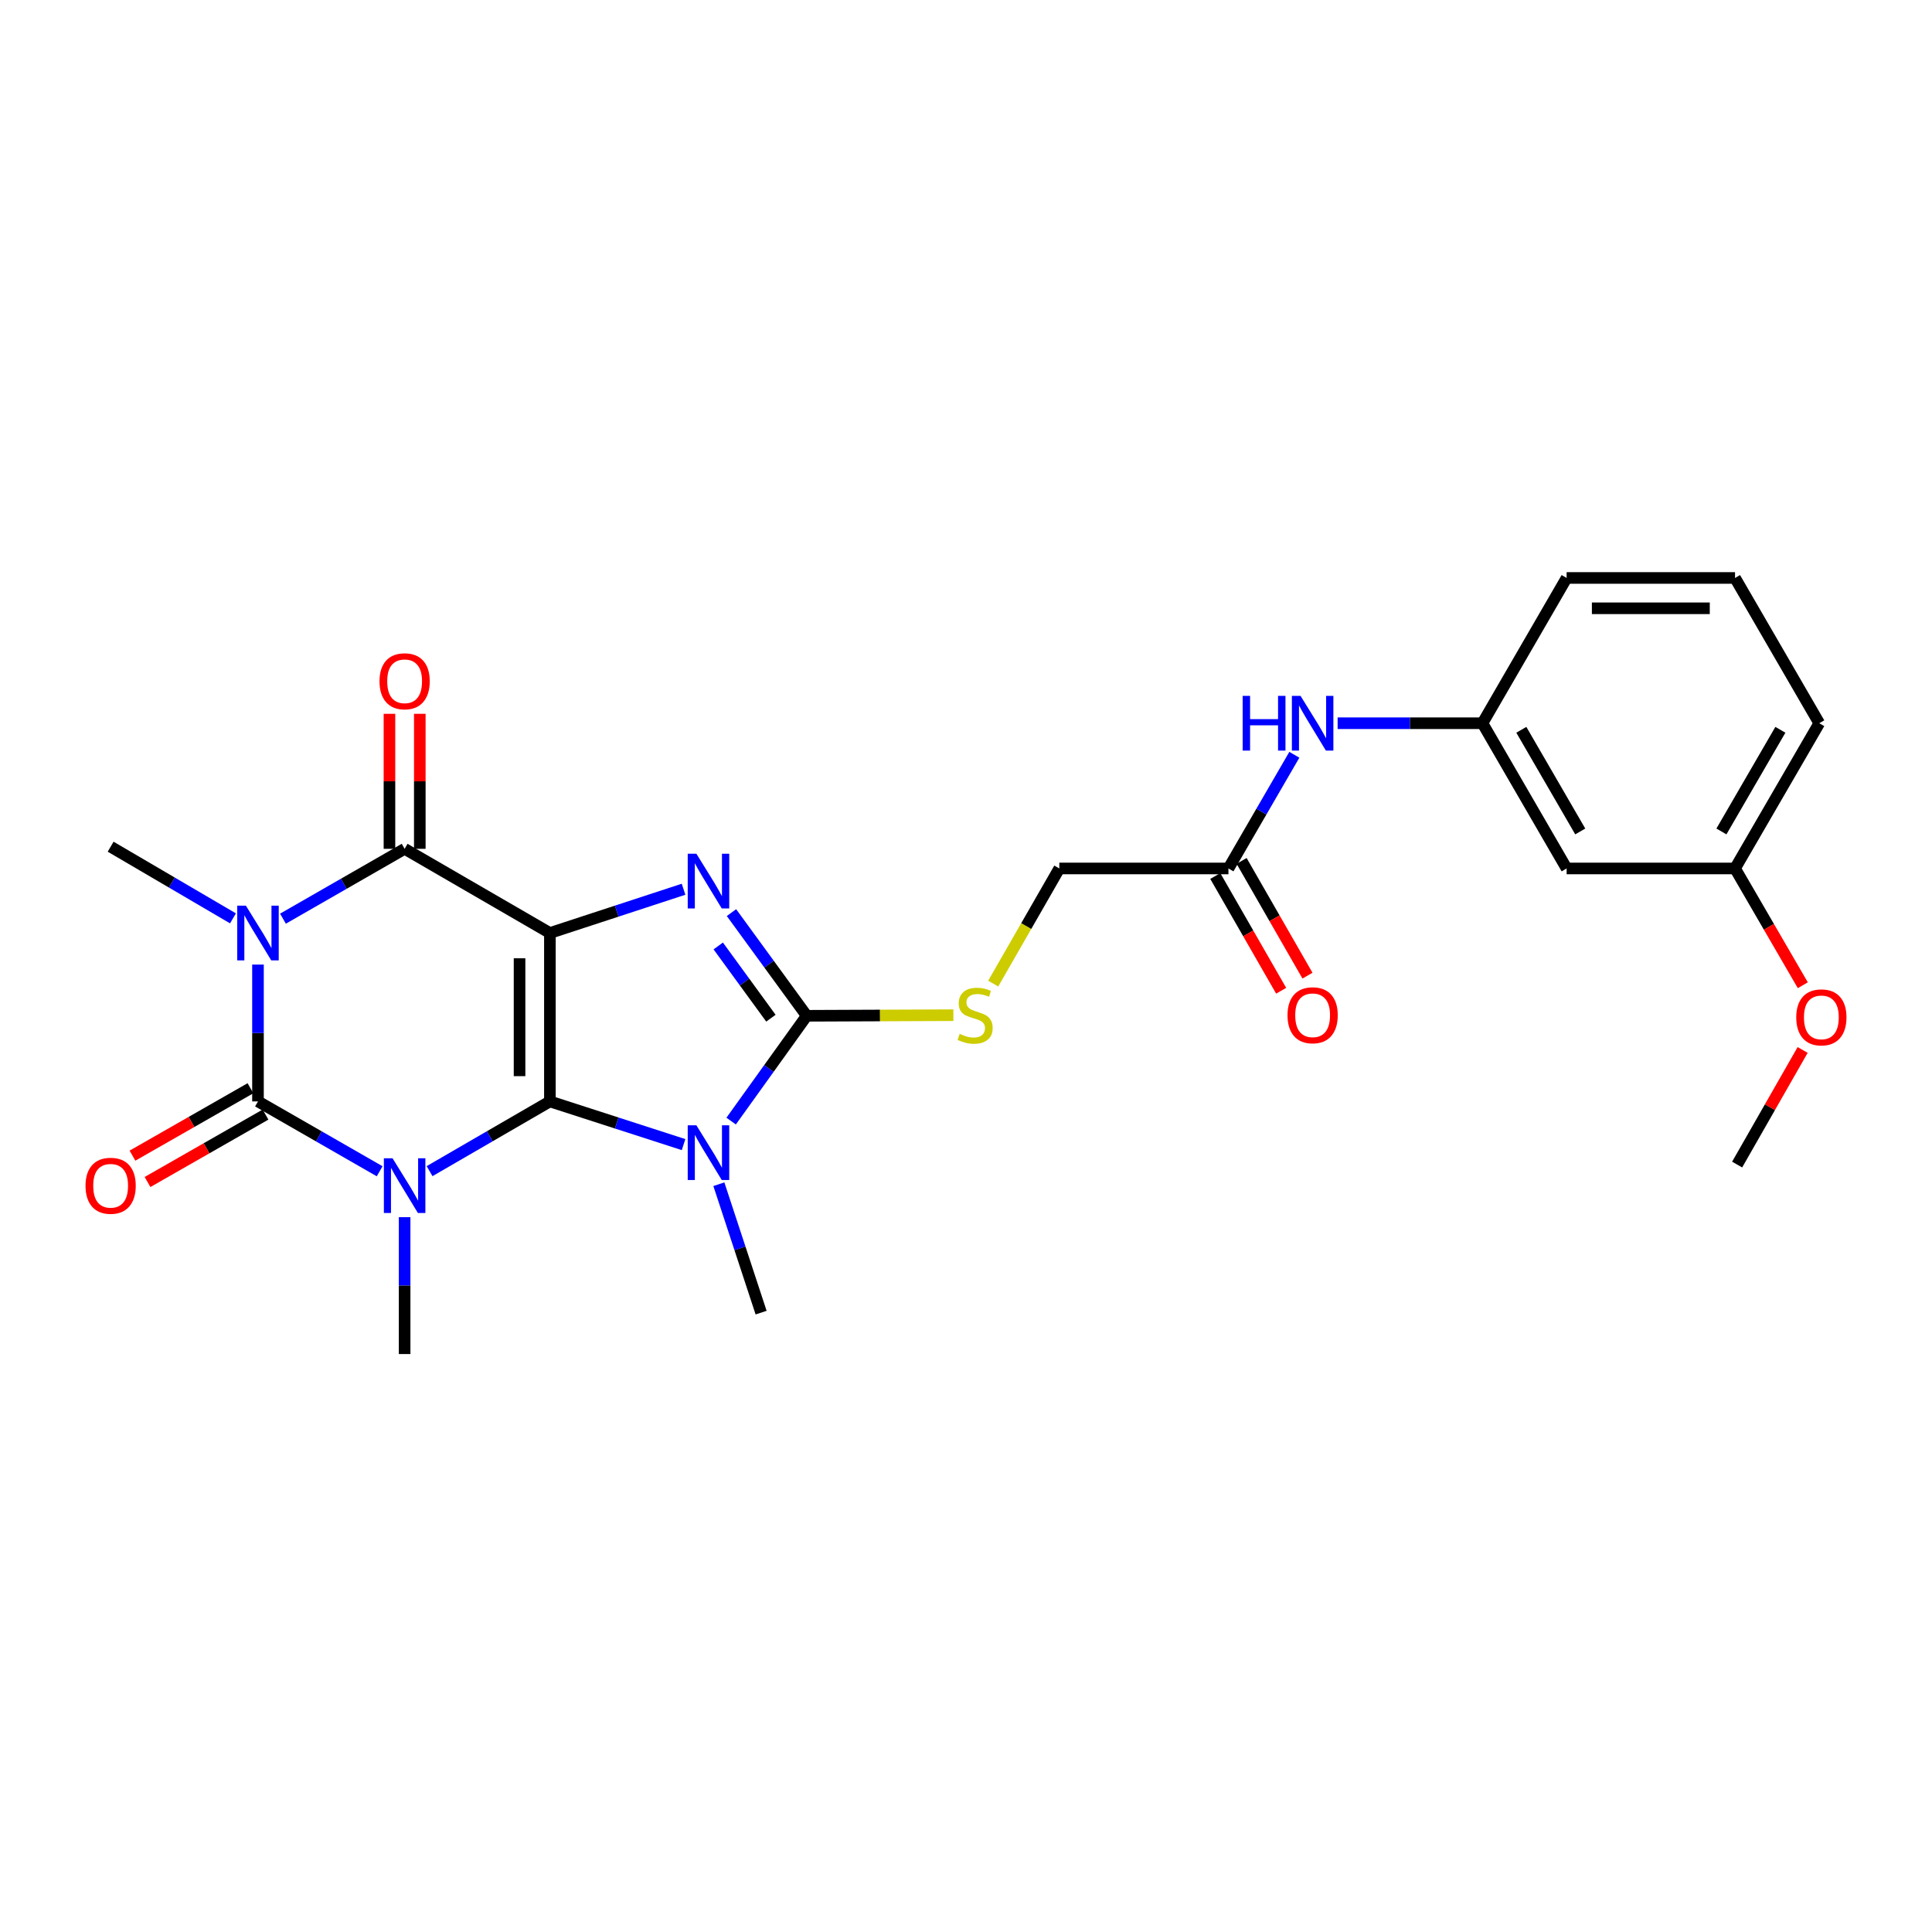 <?xml version='1.0' encoding='iso-8859-1'?>
<svg version='1.1' baseProfile='full'
              xmlns='http://www.w3.org/2000/svg'
                      xmlns:rdkit='http://www.rdkit.org/xml'
                      xmlns:xlink='http://www.w3.org/1999/xlink'
                  xml:space='preserve'
width='1000px' height='1000px' viewBox='0 0 1000 1000'>
<!-- END OF HEADER -->
<rect style='opacity:1.0;fill:#FFFFFF;stroke:none' width='1000' height='1000' x='0' y='0'> </rect>
<path class='bond-0' d='M 284.622,570.092 L 284.622,482.926' style='fill:none;fill-rule:evenodd;stroke:#000000;stroke-width:6px;stroke-linecap:butt;stroke-linejoin:miter;stroke-opacity:1' />
<path class='bond-0' d='M 268.918,557.017 L 268.918,496.001' style='fill:none;fill-rule:evenodd;stroke:#000000;stroke-width:6px;stroke-linecap:butt;stroke-linejoin:miter;stroke-opacity:1' />
<path class='bond-1' d='M 284.622,570.092 L 253.485,588.139' style='fill:none;fill-rule:evenodd;stroke:#000000;stroke-width:6px;stroke-linecap:butt;stroke-linejoin:miter;stroke-opacity:1' />
<path class='bond-1' d='M 253.485,588.139 L 222.348,606.186' style='fill:none;fill-rule:evenodd;stroke:#0000FF;stroke-width:6px;stroke-linecap:butt;stroke-linejoin:miter;stroke-opacity:1' />
<path class='bond-4' d='M 284.622,570.092 L 319.217,581.269' style='fill:none;fill-rule:evenodd;stroke:#000000;stroke-width:6px;stroke-linecap:butt;stroke-linejoin:miter;stroke-opacity:1' />
<path class='bond-4' d='M 319.217,581.269 L 353.813,592.447' style='fill:none;fill-rule:evenodd;stroke:#0000FF;stroke-width:6px;stroke-linecap:butt;stroke-linejoin:miter;stroke-opacity:1' />
<path class='bond-5' d='M 284.622,482.926 L 319.216,471.599' style='fill:none;fill-rule:evenodd;stroke:#000000;stroke-width:6px;stroke-linecap:butt;stroke-linejoin:miter;stroke-opacity:1' />
<path class='bond-5' d='M 319.216,471.599 L 353.81,460.271' style='fill:none;fill-rule:evenodd;stroke:#0000FF;stroke-width:6px;stroke-linecap:butt;stroke-linejoin:miter;stroke-opacity:1' />
<path class='bond-6' d='M 284.622,482.926 L 209.435,439.348' style='fill:none;fill-rule:evenodd;stroke:#000000;stroke-width:6px;stroke-linecap:butt;stroke-linejoin:miter;stroke-opacity:1' />
<path class='bond-2' d='M 196.507,606.247 L 165.02,588.169' style='fill:none;fill-rule:evenodd;stroke:#0000FF;stroke-width:6px;stroke-linecap:butt;stroke-linejoin:miter;stroke-opacity:1' />
<path class='bond-2' d='M 165.02,588.169 L 133.533,570.092' style='fill:none;fill-rule:evenodd;stroke:#000000;stroke-width:6px;stroke-linecap:butt;stroke-linejoin:miter;stroke-opacity:1' />
<path class='bond-14' d='M 209.435,630.009 L 209.435,665.431' style='fill:none;fill-rule:evenodd;stroke:#0000FF;stroke-width:6px;stroke-linecap:butt;stroke-linejoin:miter;stroke-opacity:1' />
<path class='bond-14' d='M 209.435,665.431 L 209.435,700.852' style='fill:none;fill-rule:evenodd;stroke:#000000;stroke-width:6px;stroke-linecap:butt;stroke-linejoin:miter;stroke-opacity:1' />
<path class='bond-3' d='M 133.533,570.092 L 133.533,534.679' style='fill:none;fill-rule:evenodd;stroke:#000000;stroke-width:6px;stroke-linecap:butt;stroke-linejoin:miter;stroke-opacity:1' />
<path class='bond-3' d='M 133.533,534.679 L 133.533,499.266' style='fill:none;fill-rule:evenodd;stroke:#0000FF;stroke-width:6px;stroke-linecap:butt;stroke-linejoin:miter;stroke-opacity:1' />
<path class='bond-9' d='M 129.638,563.274 L 99.102,580.722' style='fill:none;fill-rule:evenodd;stroke:#000000;stroke-width:6px;stroke-linecap:butt;stroke-linejoin:miter;stroke-opacity:1' />
<path class='bond-9' d='M 99.102,580.722 L 68.566,598.169' style='fill:none;fill-rule:evenodd;stroke:#FF0000;stroke-width:6px;stroke-linecap:butt;stroke-linejoin:miter;stroke-opacity:1' />
<path class='bond-9' d='M 137.429,576.909 L 106.893,594.357' style='fill:none;fill-rule:evenodd;stroke:#000000;stroke-width:6px;stroke-linecap:butt;stroke-linejoin:miter;stroke-opacity:1' />
<path class='bond-9' d='M 106.893,594.357 L 76.356,611.805' style='fill:none;fill-rule:evenodd;stroke:#FF0000;stroke-width:6px;stroke-linecap:butt;stroke-linejoin:miter;stroke-opacity:1' />
<path class='bond-17' d='M 120.584,475.341 L 88.924,456.795' style='fill:none;fill-rule:evenodd;stroke:#0000FF;stroke-width:6px;stroke-linecap:butt;stroke-linejoin:miter;stroke-opacity:1' />
<path class='bond-17' d='M 88.924,456.795 L 57.265,438.249' style='fill:none;fill-rule:evenodd;stroke:#000000;stroke-width:6px;stroke-linecap:butt;stroke-linejoin:miter;stroke-opacity:1' />
<path class='bond-27' d='M 146.461,475.504 L 177.948,457.426' style='fill:none;fill-rule:evenodd;stroke:#0000FF;stroke-width:6px;stroke-linecap:butt;stroke-linejoin:miter;stroke-opacity:1' />
<path class='bond-27' d='M 177.948,457.426 L 209.435,439.348' style='fill:none;fill-rule:evenodd;stroke:#000000;stroke-width:6px;stroke-linecap:butt;stroke-linejoin:miter;stroke-opacity:1' />
<path class='bond-7' d='M 378.437,580.274 L 397.996,553.023' style='fill:none;fill-rule:evenodd;stroke:#0000FF;stroke-width:6px;stroke-linecap:butt;stroke-linejoin:miter;stroke-opacity:1' />
<path class='bond-7' d='M 397.996,553.023 L 417.555,525.772' style='fill:none;fill-rule:evenodd;stroke:#000000;stroke-width:6px;stroke-linecap:butt;stroke-linejoin:miter;stroke-opacity:1' />
<path class='bond-19' d='M 372.084,612.953 L 383.015,646.185' style='fill:none;fill-rule:evenodd;stroke:#0000FF;stroke-width:6px;stroke-linecap:butt;stroke-linejoin:miter;stroke-opacity:1' />
<path class='bond-19' d='M 383.015,646.185 L 393.947,679.416' style='fill:none;fill-rule:evenodd;stroke:#000000;stroke-width:6px;stroke-linecap:butt;stroke-linejoin:miter;stroke-opacity:1' />
<path class='bond-26' d='M 378.608,472.364 L 398.082,499.068' style='fill:none;fill-rule:evenodd;stroke:#0000FF;stroke-width:6px;stroke-linecap:butt;stroke-linejoin:miter;stroke-opacity:1' />
<path class='bond-26' d='M 398.082,499.068 L 417.555,525.772' style='fill:none;fill-rule:evenodd;stroke:#000000;stroke-width:6px;stroke-linecap:butt;stroke-linejoin:miter;stroke-opacity:1' />
<path class='bond-26' d='M 371.762,489.628 L 385.393,508.321' style='fill:none;fill-rule:evenodd;stroke:#0000FF;stroke-width:6px;stroke-linecap:butt;stroke-linejoin:miter;stroke-opacity:1' />
<path class='bond-26' d='M 385.393,508.321 L 399.024,527.013' style='fill:none;fill-rule:evenodd;stroke:#000000;stroke-width:6px;stroke-linecap:butt;stroke-linejoin:miter;stroke-opacity:1' />
<path class='bond-11' d='M 217.287,439.348 L 217.287,404.41' style='fill:none;fill-rule:evenodd;stroke:#000000;stroke-width:6px;stroke-linecap:butt;stroke-linejoin:miter;stroke-opacity:1' />
<path class='bond-11' d='M 217.287,404.41 L 217.287,369.471' style='fill:none;fill-rule:evenodd;stroke:#FF0000;stroke-width:6px;stroke-linecap:butt;stroke-linejoin:miter;stroke-opacity:1' />
<path class='bond-11' d='M 201.583,439.348 L 201.583,404.41' style='fill:none;fill-rule:evenodd;stroke:#000000;stroke-width:6px;stroke-linecap:butt;stroke-linejoin:miter;stroke-opacity:1' />
<path class='bond-11' d='M 201.583,404.41 L 201.583,369.471' style='fill:none;fill-rule:evenodd;stroke:#FF0000;stroke-width:6px;stroke-linecap:butt;stroke-linejoin:miter;stroke-opacity:1' />
<path class='bond-8' d='M 417.555,525.772 L 455.508,525.616' style='fill:none;fill-rule:evenodd;stroke:#000000;stroke-width:6px;stroke-linecap:butt;stroke-linejoin:miter;stroke-opacity:1' />
<path class='bond-8' d='M 455.508,525.616 L 493.461,525.46' style='fill:none;fill-rule:evenodd;stroke:#CCCC00;stroke-width:6px;stroke-linecap:butt;stroke-linejoin:miter;stroke-opacity:1' />
<path class='bond-18' d='M 514.083,509.106 L 531.191,479.309' style='fill:none;fill-rule:evenodd;stroke:#CCCC00;stroke-width:6px;stroke-linecap:butt;stroke-linejoin:miter;stroke-opacity:1' />
<path class='bond-18' d='M 531.191,479.309 L 548.298,449.512' style='fill:none;fill-rule:evenodd;stroke:#000000;stroke-width:6px;stroke-linecap:butt;stroke-linejoin:miter;stroke-opacity:1' />
<path class='bond-10' d='M 635.838,449.512 L 548.298,449.512' style='fill:none;fill-rule:evenodd;stroke:#000000;stroke-width:6px;stroke-linecap:butt;stroke-linejoin:miter;stroke-opacity:1' />
<path class='bond-12' d='M 635.838,449.512 L 652.893,420.094' style='fill:none;fill-rule:evenodd;stroke:#000000;stroke-width:6px;stroke-linecap:butt;stroke-linejoin:miter;stroke-opacity:1' />
<path class='bond-12' d='M 652.893,420.094 L 669.948,390.675' style='fill:none;fill-rule:evenodd;stroke:#0000FF;stroke-width:6px;stroke-linecap:butt;stroke-linejoin:miter;stroke-opacity:1' />
<path class='bond-16' d='M 629.029,453.422 L 646.079,483.119' style='fill:none;fill-rule:evenodd;stroke:#000000;stroke-width:6px;stroke-linecap:butt;stroke-linejoin:miter;stroke-opacity:1' />
<path class='bond-16' d='M 646.079,483.119 L 663.129,512.816' style='fill:none;fill-rule:evenodd;stroke:#FF0000;stroke-width:6px;stroke-linecap:butt;stroke-linejoin:miter;stroke-opacity:1' />
<path class='bond-16' d='M 642.648,445.603 L 659.698,475.3' style='fill:none;fill-rule:evenodd;stroke:#000000;stroke-width:6px;stroke-linecap:butt;stroke-linejoin:miter;stroke-opacity:1' />
<path class='bond-16' d='M 659.698,475.3 L 676.748,504.996' style='fill:none;fill-rule:evenodd;stroke:#FF0000;stroke-width:6px;stroke-linecap:butt;stroke-linejoin:miter;stroke-opacity:1' />
<path class='bond-13' d='M 692.354,374.343 L 729.834,374.343' style='fill:none;fill-rule:evenodd;stroke:#0000FF;stroke-width:6px;stroke-linecap:butt;stroke-linejoin:miter;stroke-opacity:1' />
<path class='bond-13' d='M 729.834,374.343 L 767.314,374.343' style='fill:none;fill-rule:evenodd;stroke:#000000;stroke-width:6px;stroke-linecap:butt;stroke-linejoin:miter;stroke-opacity:1' />
<path class='bond-15' d='M 767.314,374.343 L 810.884,449.512' style='fill:none;fill-rule:evenodd;stroke:#000000;stroke-width:6px;stroke-linecap:butt;stroke-linejoin:miter;stroke-opacity:1' />
<path class='bond-15' d='M 787.436,377.743 L 817.935,430.362' style='fill:none;fill-rule:evenodd;stroke:#000000;stroke-width:6px;stroke-linecap:butt;stroke-linejoin:miter;stroke-opacity:1' />
<path class='bond-23' d='M 767.314,374.343 L 810.884,299.148' style='fill:none;fill-rule:evenodd;stroke:#000000;stroke-width:6px;stroke-linecap:butt;stroke-linejoin:miter;stroke-opacity:1' />
<path class='bond-20' d='M 810.884,449.512 L 898.049,449.512' style='fill:none;fill-rule:evenodd;stroke:#000000;stroke-width:6px;stroke-linecap:butt;stroke-linejoin:miter;stroke-opacity:1' />
<path class='bond-21' d='M 898.049,449.512 L 915.59,479.736' style='fill:none;fill-rule:evenodd;stroke:#000000;stroke-width:6px;stroke-linecap:butt;stroke-linejoin:miter;stroke-opacity:1' />
<path class='bond-21' d='M 915.59,479.736 L 933.132,509.959' style='fill:none;fill-rule:evenodd;stroke:#FF0000;stroke-width:6px;stroke-linecap:butt;stroke-linejoin:miter;stroke-opacity:1' />
<path class='bond-28' d='M 898.049,449.512 L 941.645,374.343' style='fill:none;fill-rule:evenodd;stroke:#000000;stroke-width:6px;stroke-linecap:butt;stroke-linejoin:miter;stroke-opacity:1' />
<path class='bond-28' d='M 891.004,430.358 L 921.521,377.74' style='fill:none;fill-rule:evenodd;stroke:#000000;stroke-width:6px;stroke-linecap:butt;stroke-linejoin:miter;stroke-opacity:1' />
<path class='bond-25' d='M 933.044,543.461 L 916.092,573.121' style='fill:none;fill-rule:evenodd;stroke:#FF0000;stroke-width:6px;stroke-linecap:butt;stroke-linejoin:miter;stroke-opacity:1' />
<path class='bond-25' d='M 916.092,573.121 L 899.139,602.782' style='fill:none;fill-rule:evenodd;stroke:#000000;stroke-width:6px;stroke-linecap:butt;stroke-linejoin:miter;stroke-opacity:1' />
<path class='bond-22' d='M 898.049,299.148 L 810.884,299.148' style='fill:none;fill-rule:evenodd;stroke:#000000;stroke-width:6px;stroke-linecap:butt;stroke-linejoin:miter;stroke-opacity:1' />
<path class='bond-22' d='M 884.974,314.852 L 823.959,314.852' style='fill:none;fill-rule:evenodd;stroke:#000000;stroke-width:6px;stroke-linecap:butt;stroke-linejoin:miter;stroke-opacity:1' />
<path class='bond-24' d='M 898.049,299.148 L 941.645,374.343' style='fill:none;fill-rule:evenodd;stroke:#000000;stroke-width:6px;stroke-linecap:butt;stroke-linejoin:miter;stroke-opacity:1' />
<path  class='atom-2' d='M 203.175 599.51
L 212.455 614.51
Q 213.375 615.99, 214.855 618.67
Q 216.335 621.35, 216.415 621.51
L 216.415 599.51
L 220.175 599.51
L 220.175 627.83
L 216.295 627.83
L 206.335 611.43
Q 205.175 609.51, 203.935 607.31
Q 202.735 605.11, 202.375 604.43
L 202.375 627.83
L 198.695 627.83
L 198.695 599.51
L 203.175 599.51
' fill='#0000FF'/>
<path  class='atom-4' d='M 127.273 468.766
L 136.553 483.766
Q 137.473 485.246, 138.953 487.926
Q 140.433 490.606, 140.513 490.766
L 140.513 468.766
L 144.273 468.766
L 144.273 497.086
L 140.393 497.086
L 130.433 480.686
Q 129.273 478.766, 128.033 476.566
Q 126.833 474.366, 126.473 473.686
L 126.473 497.086
L 122.793 497.086
L 122.793 468.766
L 127.273 468.766
' fill='#0000FF'/>
<path  class='atom-5' d='M 360.449 582.454
L 369.729 597.454
Q 370.649 598.934, 372.129 601.614
Q 373.609 604.294, 373.689 604.454
L 373.689 582.454
L 377.449 582.454
L 377.449 610.774
L 373.569 610.774
L 363.609 594.374
Q 362.449 592.454, 361.209 590.254
Q 360.009 588.054, 359.649 587.374
L 359.649 610.774
L 355.969 610.774
L 355.969 582.454
L 360.449 582.454
' fill='#0000FF'/>
<path  class='atom-6' d='M 360.449 441.887
L 369.729 456.887
Q 370.649 458.367, 372.129 461.047
Q 373.609 463.727, 373.689 463.887
L 373.689 441.887
L 377.449 441.887
L 377.449 470.207
L 373.569 470.207
L 363.609 453.807
Q 362.449 451.887, 361.209 449.687
Q 360.009 447.487, 359.649 446.807
L 359.649 470.207
L 355.969 470.207
L 355.969 441.887
L 360.449 441.887
' fill='#0000FF'/>
<path  class='atom-9' d='M 496.72 535.134
Q 497.04 535.254, 498.36 535.814
Q 499.68 536.374, 501.12 536.734
Q 502.6 537.054, 504.04 537.054
Q 506.72 537.054, 508.28 535.774
Q 509.84 534.454, 509.84 532.174
Q 509.84 530.614, 509.04 529.654
Q 508.28 528.694, 507.08 528.174
Q 505.88 527.654, 503.88 527.054
Q 501.36 526.294, 499.84 525.574
Q 498.36 524.854, 497.28 523.334
Q 496.24 521.814, 496.24 519.254
Q 496.24 515.694, 498.64 513.494
Q 501.08 511.294, 505.88 511.294
Q 509.16 511.294, 512.88 512.854
L 511.96 515.934
Q 508.56 514.534, 506 514.534
Q 503.24 514.534, 501.72 515.694
Q 500.2 516.814, 500.24 518.774
Q 500.24 520.294, 501 521.214
Q 501.8 522.134, 502.92 522.654
Q 504.08 523.174, 506 523.774
Q 508.56 524.574, 510.08 525.374
Q 511.6 526.174, 512.68 527.814
Q 513.8 529.414, 513.8 532.174
Q 513.8 536.094, 511.16 538.214
Q 508.56 540.294, 504.2 540.294
Q 501.68 540.294, 499.76 539.734
Q 497.88 539.214, 495.64 538.294
L 496.72 535.134
' fill='#CCCC00'/>
<path  class='atom-10' d='M 44.265 613.75
Q 44.265 606.95, 47.625 603.15
Q 50.985 599.35, 57.265 599.35
Q 63.545 599.35, 66.905 603.15
Q 70.265 606.95, 70.265 613.75
Q 70.265 620.63, 66.865 624.55
Q 63.465 628.43, 57.265 628.43
Q 51.025 628.43, 47.625 624.55
Q 44.265 620.67, 44.265 613.75
M 57.265 625.23
Q 61.585 625.23, 63.905 622.35
Q 66.265 619.43, 66.265 613.75
Q 66.265 608.19, 63.905 605.39
Q 61.585 602.55, 57.265 602.55
Q 52.945 602.55, 50.585 605.35
Q 48.265 608.15, 48.265 613.75
Q 48.265 619.47, 50.585 622.35
Q 52.945 625.23, 57.265 625.23
' fill='#FF0000'/>
<path  class='atom-12' d='M 196.435 352.621
Q 196.435 345.821, 199.795 342.021
Q 203.155 338.221, 209.435 338.221
Q 215.715 338.221, 219.075 342.021
Q 222.435 345.821, 222.435 352.621
Q 222.435 359.501, 219.035 363.421
Q 215.635 367.301, 209.435 367.301
Q 203.195 367.301, 199.795 363.421
Q 196.435 359.541, 196.435 352.621
M 209.435 364.101
Q 213.755 364.101, 216.075 361.221
Q 218.435 358.301, 218.435 352.621
Q 218.435 347.061, 216.075 344.261
Q 213.755 341.421, 209.435 341.421
Q 205.115 341.421, 202.755 344.221
Q 200.435 347.021, 200.435 352.621
Q 200.435 358.341, 202.755 361.221
Q 205.115 364.101, 209.435 364.101
' fill='#FF0000'/>
<path  class='atom-13' d='M 643.196 360.183
L 647.036 360.183
L 647.036 372.223
L 661.516 372.223
L 661.516 360.183
L 665.356 360.183
L 665.356 388.503
L 661.516 388.503
L 661.516 375.423
L 647.036 375.423
L 647.036 388.503
L 643.196 388.503
L 643.196 360.183
' fill='#0000FF'/>
<path  class='atom-13' d='M 673.156 360.183
L 682.436 375.183
Q 683.356 376.663, 684.836 379.343
Q 686.316 382.023, 686.396 382.183
L 686.396 360.183
L 690.156 360.183
L 690.156 388.503
L 686.276 388.503
L 676.316 372.103
Q 675.156 370.183, 673.916 367.983
Q 672.716 365.783, 672.356 365.103
L 672.356 388.503
L 668.676 388.503
L 668.676 360.183
L 673.156 360.183
' fill='#0000FF'/>
<path  class='atom-17' d='M 666.416 525.494
Q 666.416 518.694, 669.776 514.894
Q 673.136 511.094, 679.416 511.094
Q 685.696 511.094, 689.056 514.894
Q 692.416 518.694, 692.416 525.494
Q 692.416 532.374, 689.016 536.294
Q 685.616 540.174, 679.416 540.174
Q 673.176 540.174, 669.776 536.294
Q 666.416 532.414, 666.416 525.494
M 679.416 536.974
Q 683.736 536.974, 686.056 534.094
Q 688.416 531.174, 688.416 525.494
Q 688.416 519.934, 686.056 517.134
Q 683.736 514.294, 679.416 514.294
Q 675.096 514.294, 672.736 517.094
Q 670.416 519.894, 670.416 525.494
Q 670.416 531.214, 672.736 534.094
Q 675.096 536.974, 679.416 536.974
' fill='#FF0000'/>
<path  class='atom-22' d='M 929.735 526.585
Q 929.735 519.785, 933.095 515.985
Q 936.455 512.185, 942.735 512.185
Q 949.015 512.185, 952.375 515.985
Q 955.735 519.785, 955.735 526.585
Q 955.735 533.465, 952.335 537.385
Q 948.935 541.265, 942.735 541.265
Q 936.495 541.265, 933.095 537.385
Q 929.735 533.505, 929.735 526.585
M 942.735 538.065
Q 947.055 538.065, 949.375 535.185
Q 951.735 532.265, 951.735 526.585
Q 951.735 521.025, 949.375 518.225
Q 947.055 515.385, 942.735 515.385
Q 938.415 515.385, 936.055 518.185
Q 933.735 520.985, 933.735 526.585
Q 933.735 532.305, 936.055 535.185
Q 938.415 538.065, 942.735 538.065
' fill='#FF0000'/>
</svg>
